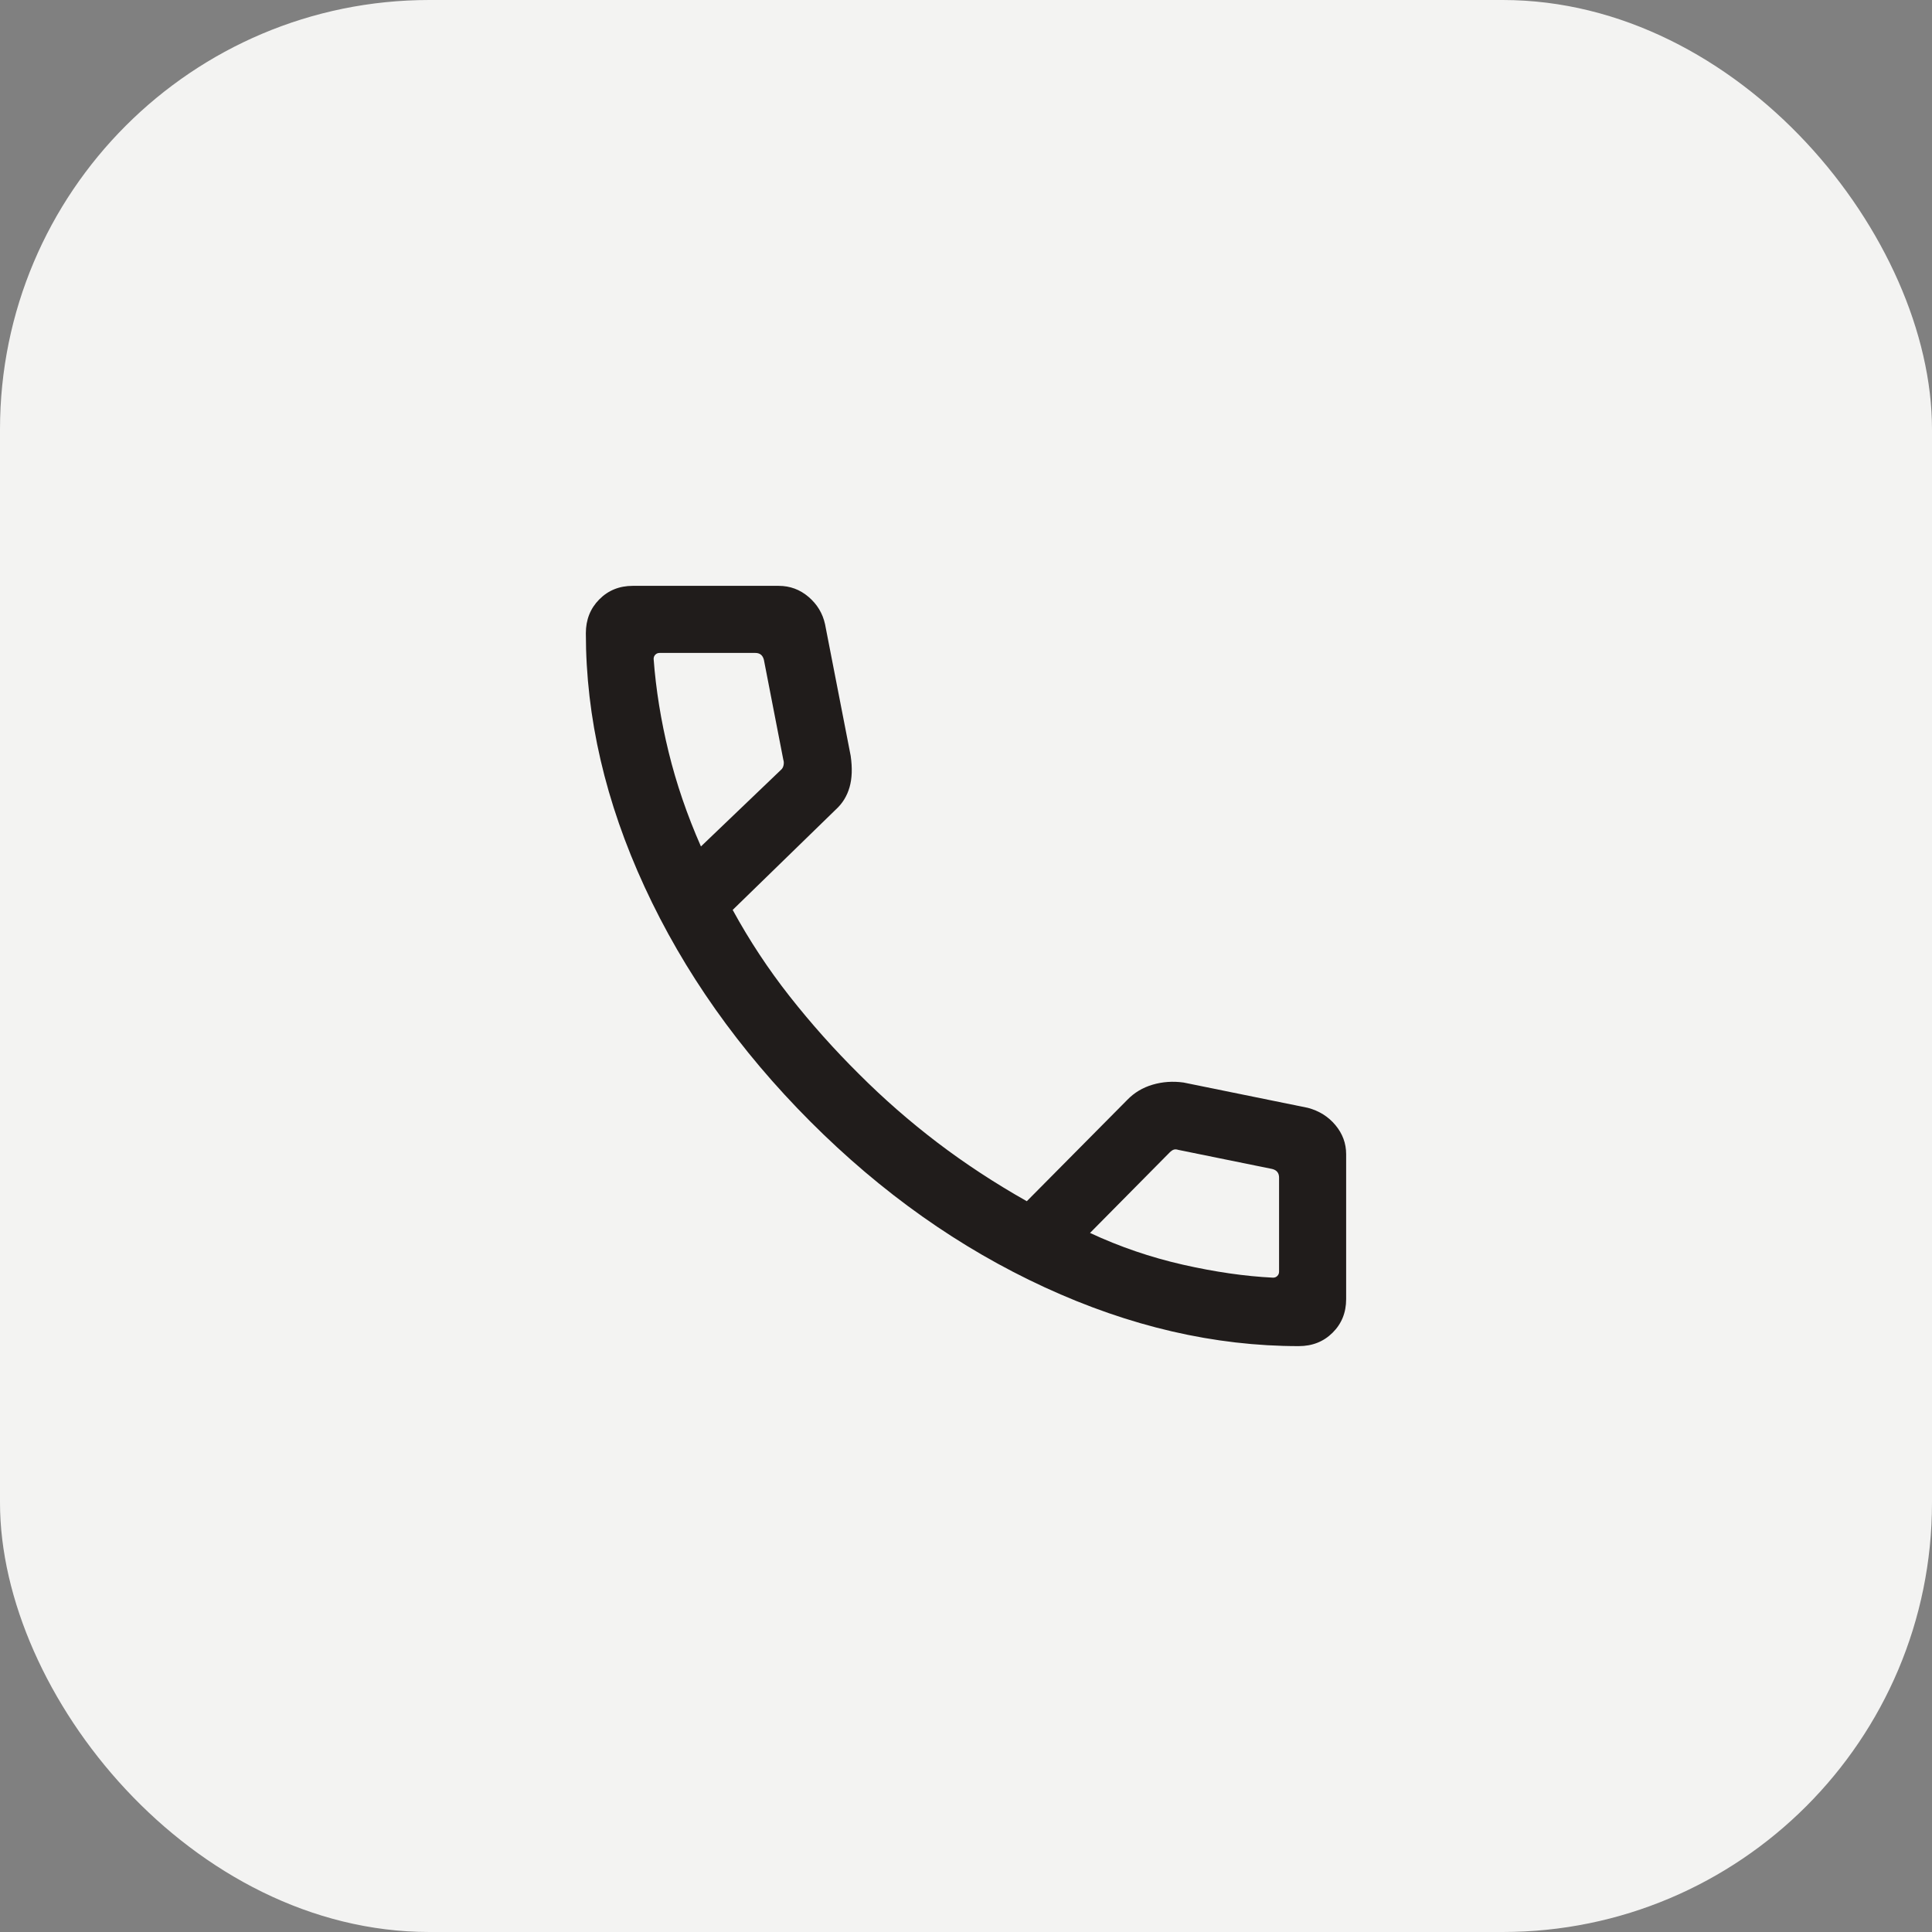 <svg xmlns="http://www.w3.org/2000/svg" width="72" height="72" viewBox="0 0 72 72" fill="none"><rect x="0" y="0" width="72" height="72" fill="#808080" stroke="none"/><rect width="72" height="72" rx="16" fill="#F3F3F2"></rect><path d="M48.4 50.166C45.26 50.166 42.104 49.436 38.934 47.975C35.764 46.515 32.852 44.455 30.197 41.795C27.542 39.134 25.485 36.222 24.024 33.057C22.564 29.893 21.833 26.74 21.833 23.599C21.833 23.095 22 22.674 22.333 22.338C22.667 22.001 23.083 21.833 23.583 21.833H29.019C29.44 21.833 29.811 21.97 30.133 22.245C30.454 22.52 30.659 22.859 30.747 23.263L31.702 28.166C31.768 28.621 31.754 29.012 31.66 29.339C31.566 29.666 31.397 29.941 31.154 30.163L27.305 33.91C27.924 35.044 28.632 36.118 29.428 37.13C30.224 38.141 31.085 39.108 32.013 40.028C32.927 40.943 33.9 41.793 34.929 42.577C35.959 43.361 37.072 44.091 38.266 44.766L42.006 40.993C42.267 40.722 42.583 40.532 42.954 40.423C43.324 40.314 43.709 40.287 44.109 40.343L48.737 41.285C49.158 41.396 49.501 41.611 49.767 41.929C50.033 42.248 50.167 42.609 50.167 43.013V48.416C50.167 48.916 49.998 49.333 49.662 49.666C49.326 50 48.905 50.166 48.4 50.166ZM26.122 31.545L29.096 28.698C29.149 28.656 29.184 28.597 29.2 28.522C29.216 28.448 29.214 28.378 29.192 28.314L28.468 24.589C28.446 24.504 28.409 24.44 28.356 24.397C28.302 24.354 28.233 24.333 28.147 24.333H24.583C24.519 24.333 24.466 24.354 24.423 24.397C24.38 24.44 24.359 24.493 24.359 24.558C24.444 25.697 24.631 26.853 24.918 28.028C25.206 29.204 25.607 30.376 26.122 31.545ZM40.622 45.948C41.726 46.463 42.879 46.857 44.078 47.13C45.278 47.402 46.4 47.564 47.442 47.615C47.506 47.615 47.56 47.594 47.602 47.551C47.645 47.508 47.667 47.455 47.667 47.391V43.884C47.667 43.799 47.645 43.729 47.602 43.676C47.56 43.623 47.496 43.585 47.41 43.564L43.91 42.852C43.846 42.831 43.79 42.828 43.742 42.844C43.694 42.86 43.643 42.895 43.59 42.948L40.622 45.948Z" fill="#201C1B"></path></svg>